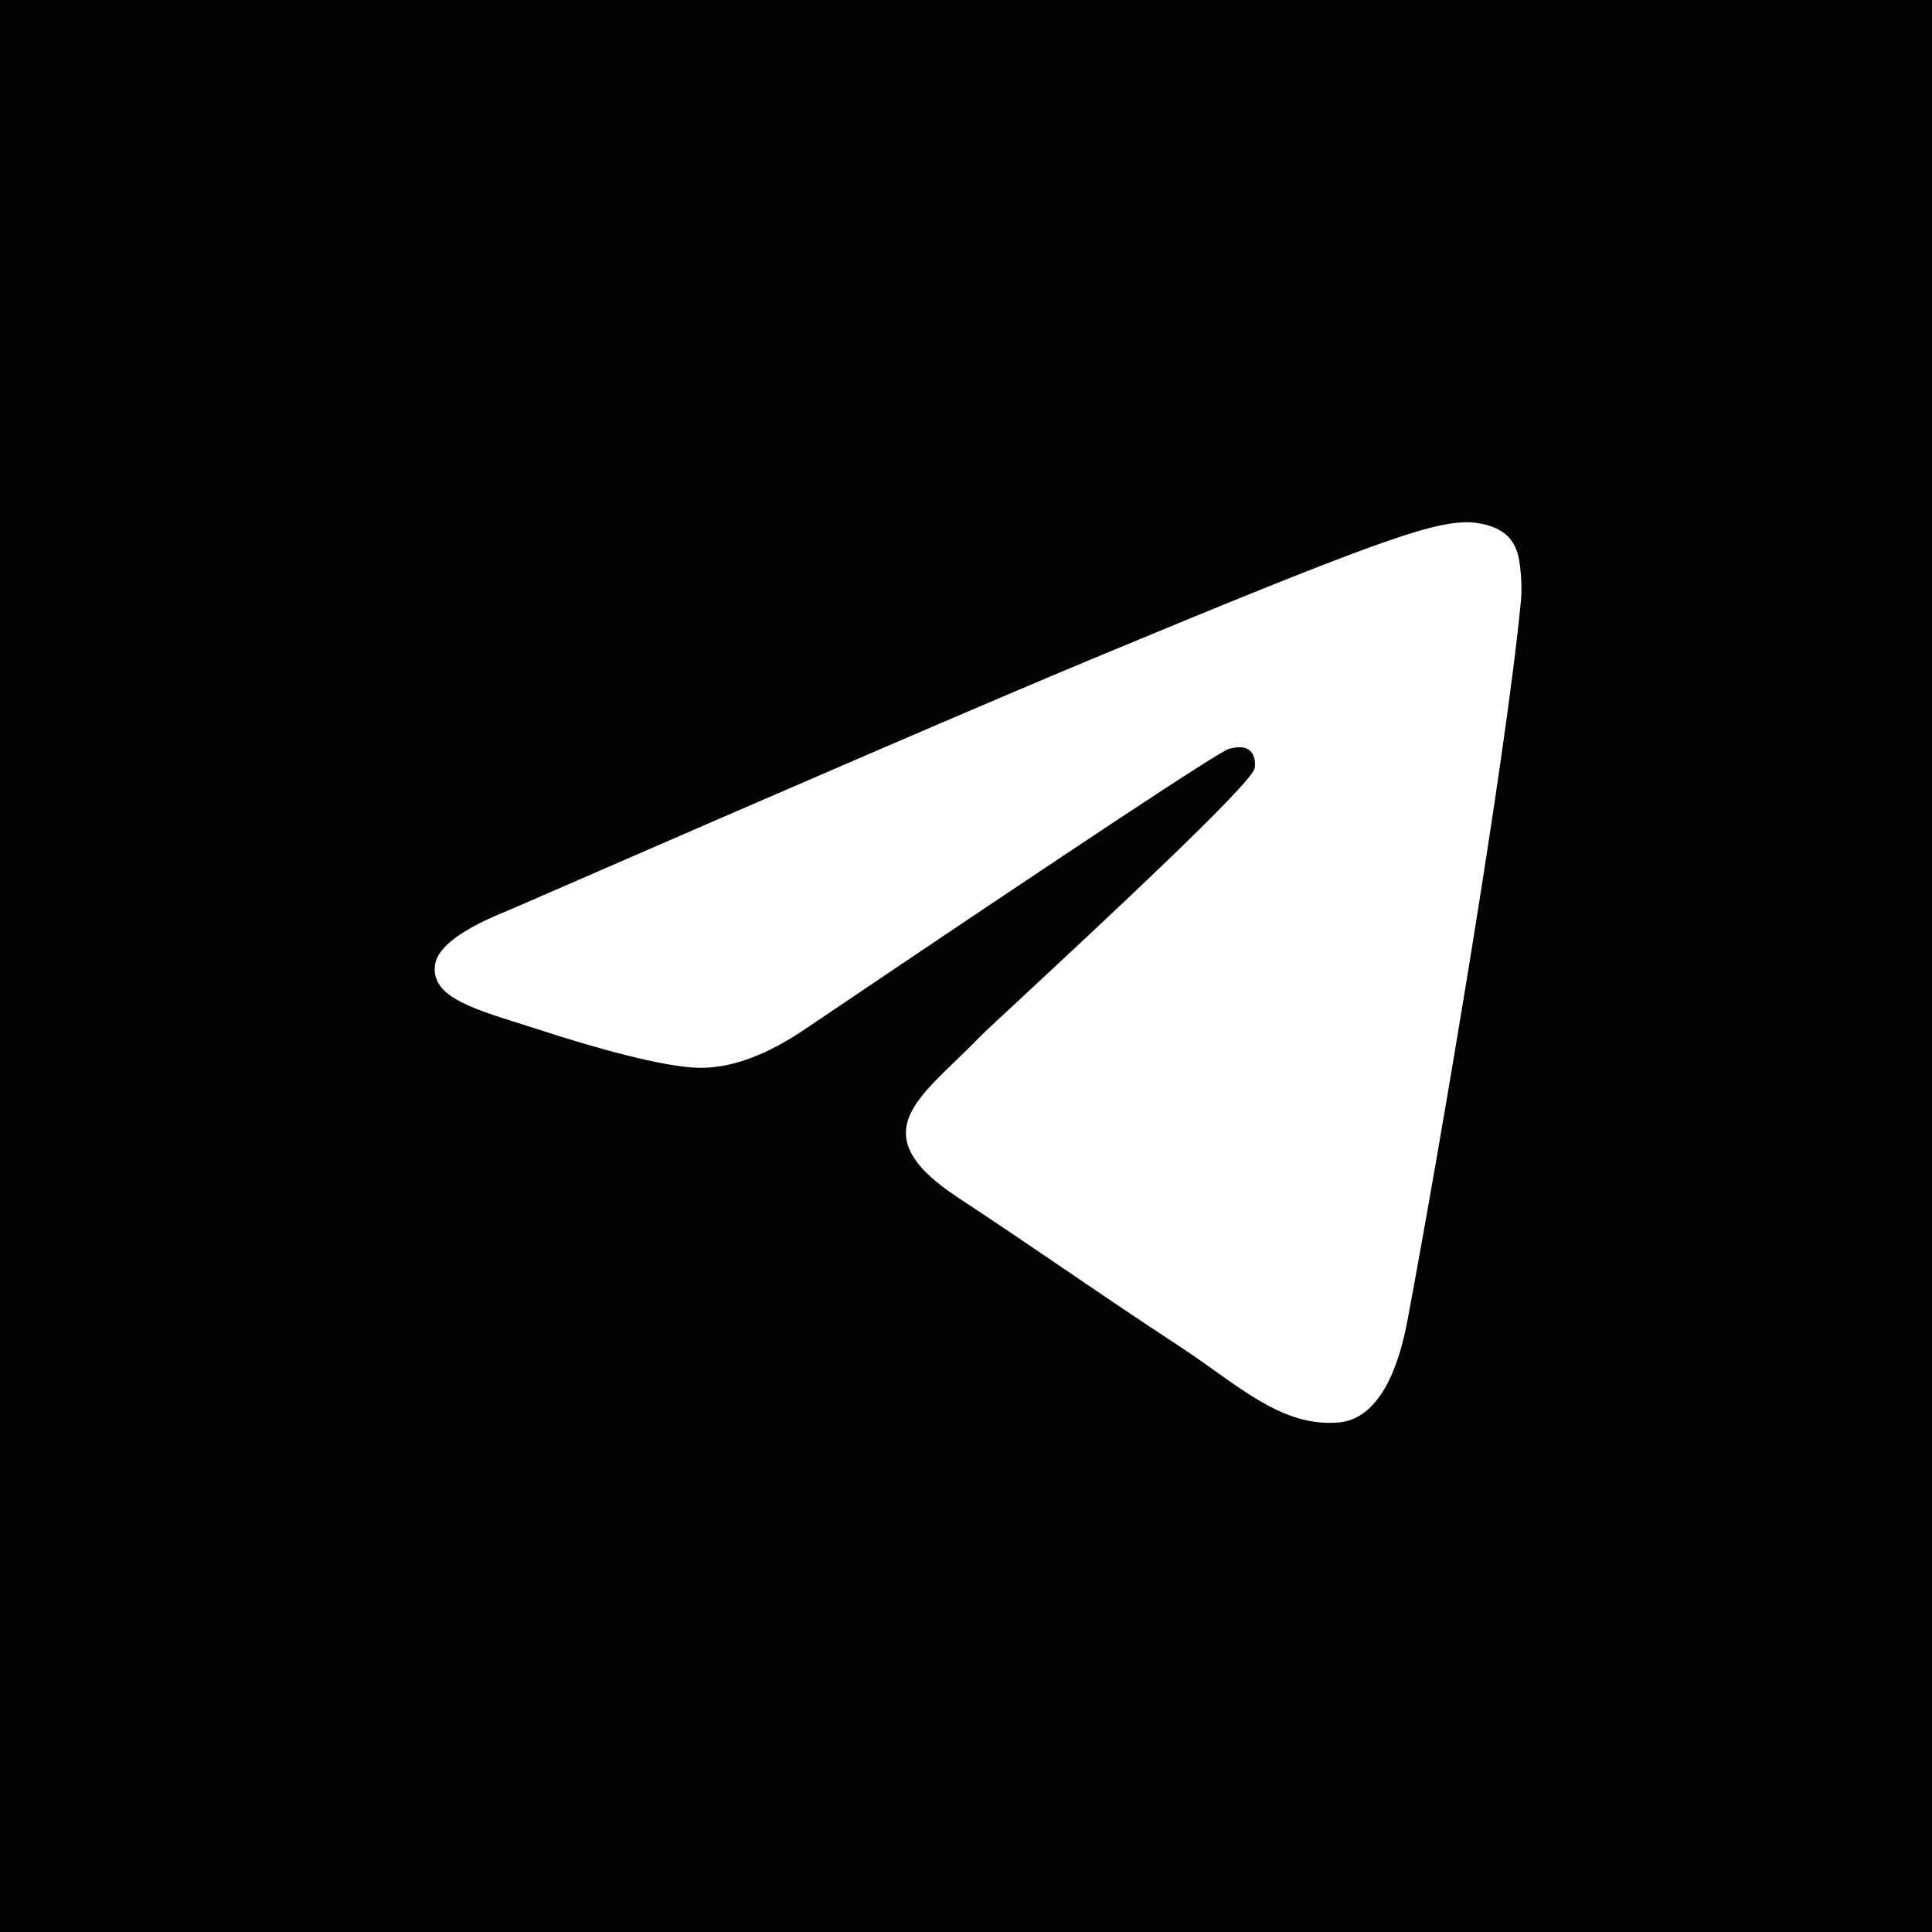 <?xml version="1.0" encoding="UTF-8"?> <svg xmlns="http://www.w3.org/2000/svg" width="80" height="80" viewBox="0 0 80 80" fill="none"><path fill-rule="evenodd" clip-rule="evenodd" d="M80 0H0V80H80V0ZM45.258 27.27C41.228 28.947 33.173 32.416 21.093 37.679C19.132 38.459 18.104 39.222 18.011 39.969C17.853 41.23 19.432 41.726 21.582 42.402C21.875 42.494 22.178 42.59 22.489 42.691C24.604 43.378 27.45 44.183 28.93 44.215C30.272 44.244 31.77 43.691 33.423 42.555C44.71 34.937 50.536 31.086 50.902 31.003C51.16 30.944 51.517 30.87 51.76 31.086C52.002 31.301 51.978 31.709 51.952 31.818C51.796 32.485 45.597 38.248 42.389 41.231C41.389 42.16 40.68 42.82 40.535 42.97C40.21 43.308 39.879 43.627 39.561 43.934C37.595 45.828 36.121 47.249 39.642 49.57C41.334 50.685 42.688 51.607 44.039 52.527C45.514 53.531 46.986 54.533 48.889 55.781C49.374 56.099 49.838 56.429 50.289 56.751C52.006 57.975 53.548 59.075 55.454 58.899C56.561 58.797 57.705 57.756 58.285 54.651C59.658 47.313 62.356 31.413 62.98 24.86C63.035 24.286 62.966 23.552 62.911 23.229C62.855 22.907 62.74 22.447 62.321 22.107C61.825 21.704 61.058 21.619 60.715 21.625C59.157 21.653 56.766 22.484 45.258 27.27Z" fill="#030303"></path></svg> 